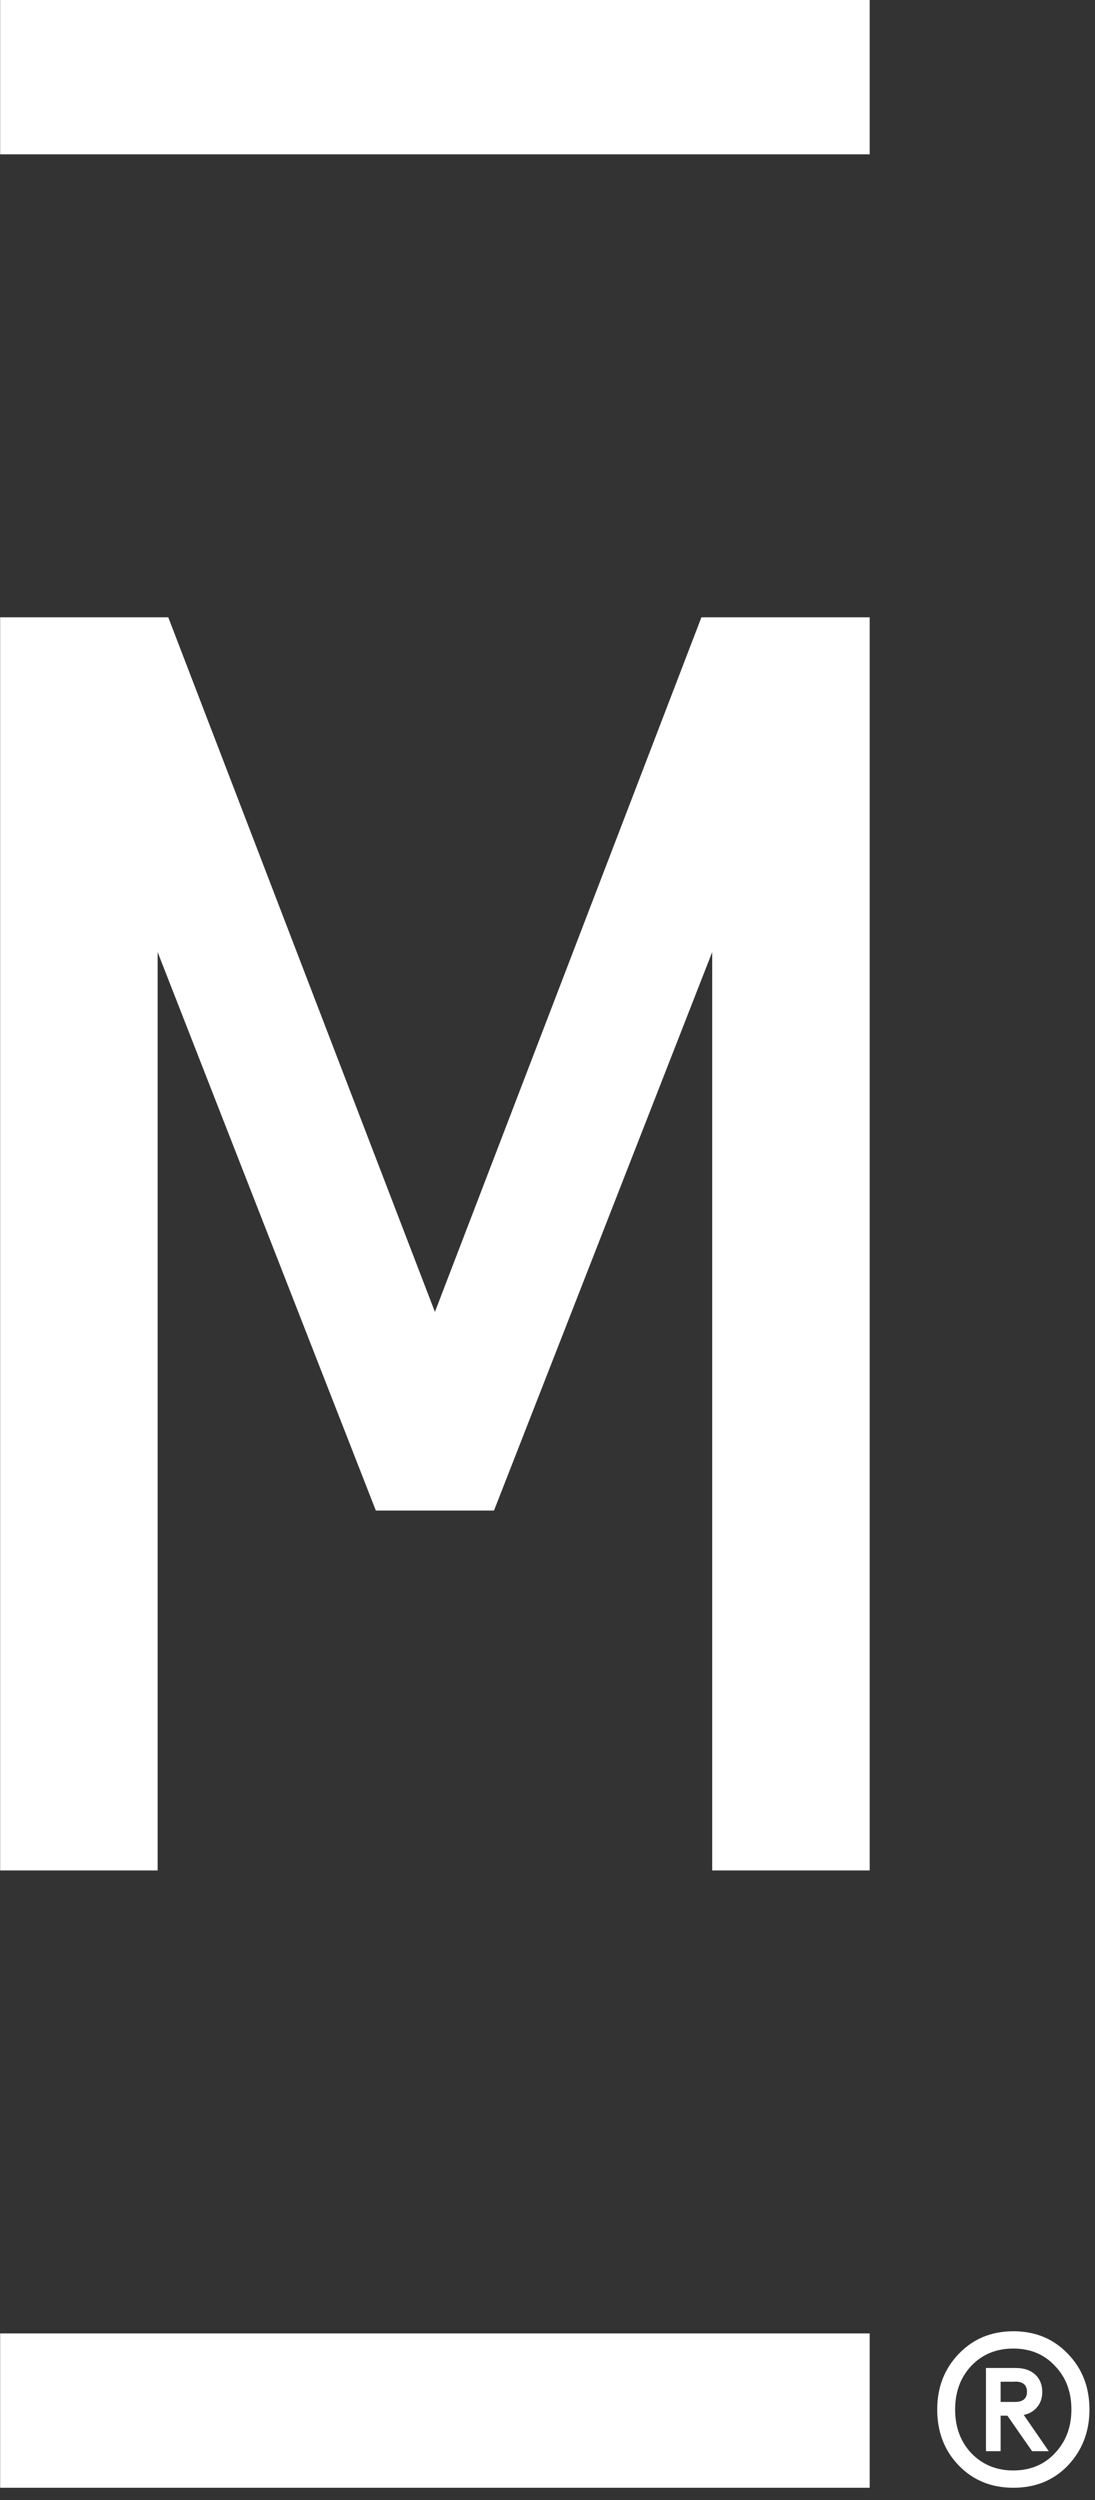 <svg xmlns="http://www.w3.org/2000/svg" viewBox="0 0 71 162"><rect x="0" y="0" width="71" height="162" fill="#333333" stroke="none"/><g fill="#fff" fill-rule="nonzero"><path d="M45.48 40 28.2 85.01 10.91 40H.01v81.2h10.21V61.69l14.15 36.19h7.66l14.15-36.19v59.51h10.21V40zM.01 0h56.38v10H.01zM.01 151.2h56.38v10H.01zM62.17 159.76c-.94-.97-1.4-2.18-1.4-3.63s.47-2.64 1.4-3.61 2.11-1.46 3.54-1.46 2.6.49 3.53 1.46c.94.97 1.4 2.17 1.4 3.61s-.47 2.65-1.4 3.63c-.92.96-2.1 1.44-3.53 1.44q-2.145 0-3.54-1.44m.8-6.45c-.69.74-1.04 1.68-1.04 2.82s.35 2.08 1.04 2.82c.72.75 1.63 1.13 2.73 1.13s2.02-.38 2.71-1.13c.7-.74 1.06-1.68 1.06-2.82s-.35-2.08-1.06-2.82c-.69-.75-1.6-1.13-2.71-1.13s-2.02.38-2.73 1.13m5.03 5.52h-1.08l-1.6-2.3h-.44v2.3h-.95v-5.39h1.93q.795 0 1.26.42c.3.28.46.66.46 1.13 0 .39-.11.72-.33.98q-.33.405-.87.51zm-2.19-4.5h-.93v1.31h.93q.78 0 .78-.66t-.78-.66z"/></g></svg>
